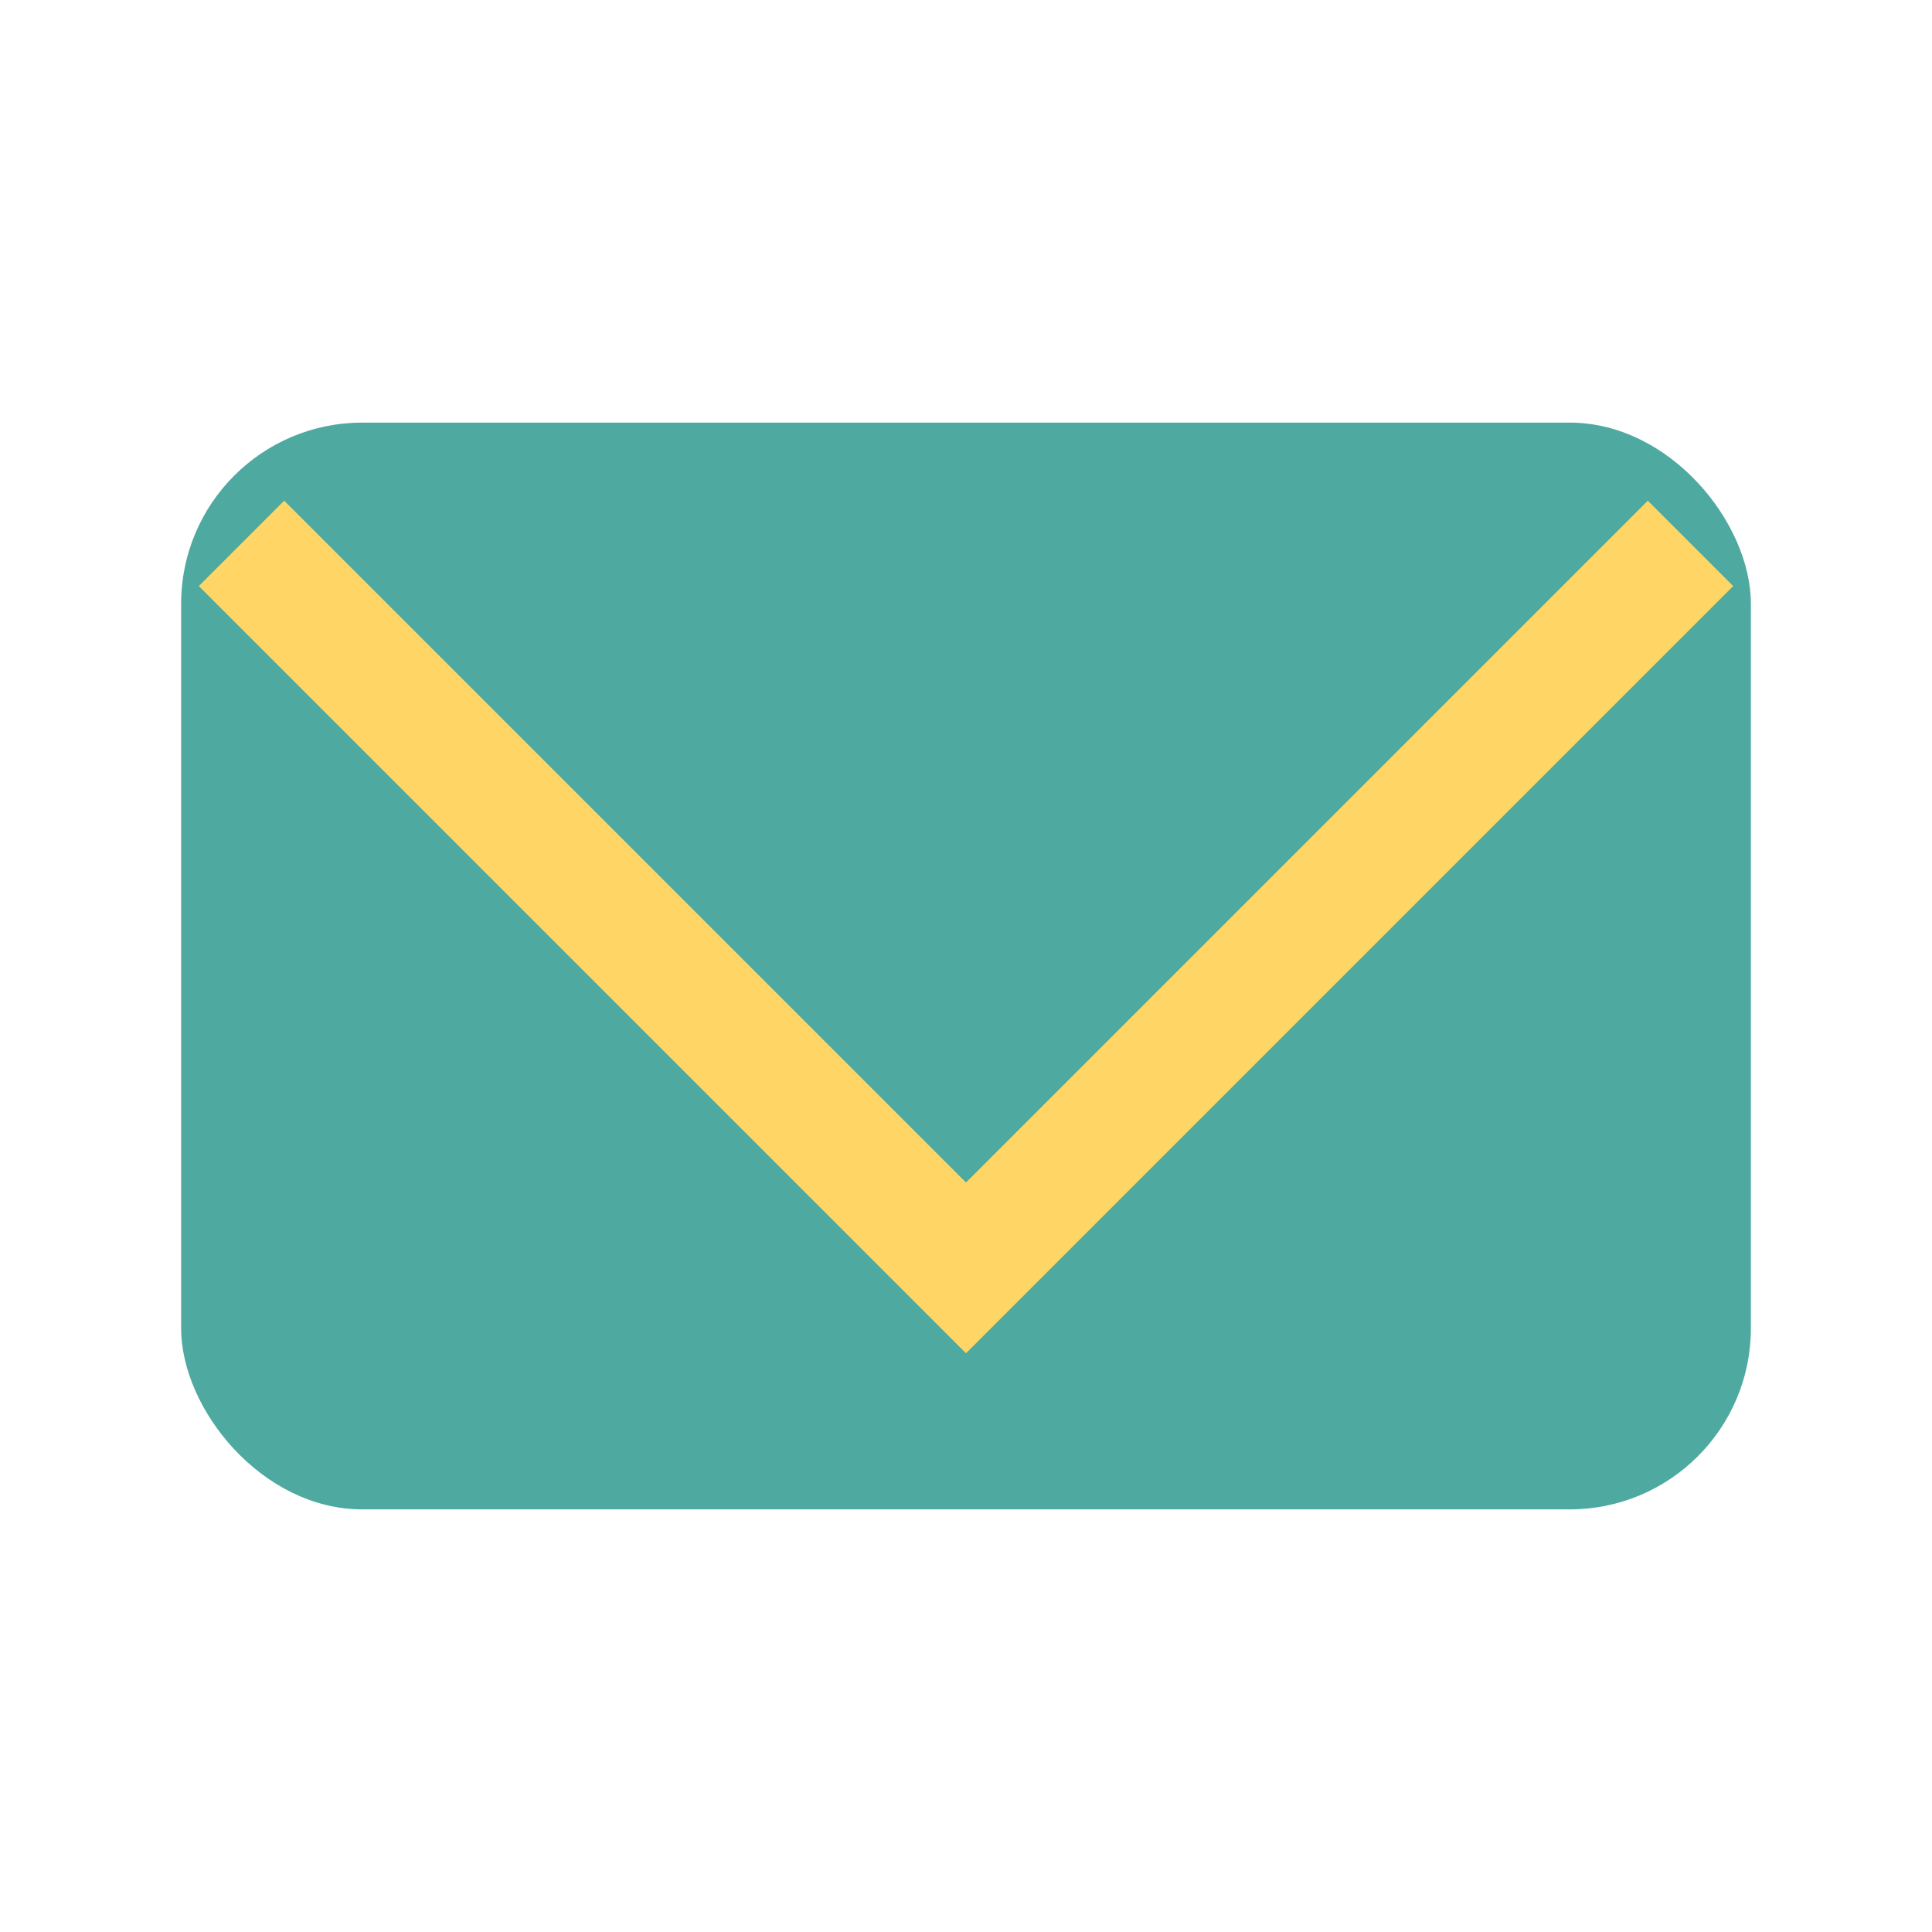 <?xml version="1.0" encoding="UTF-8"?>
<svg xmlns="http://www.w3.org/2000/svg" width="32" height="32" viewBox="0 0 32 32"><rect width="26" height="18" x="3" y="7" rx="3" fill="#4EA9A0"/><polyline points="4,9 16,21 28,9" fill="none" stroke="#FFD666" stroke-width="2"/></svg>